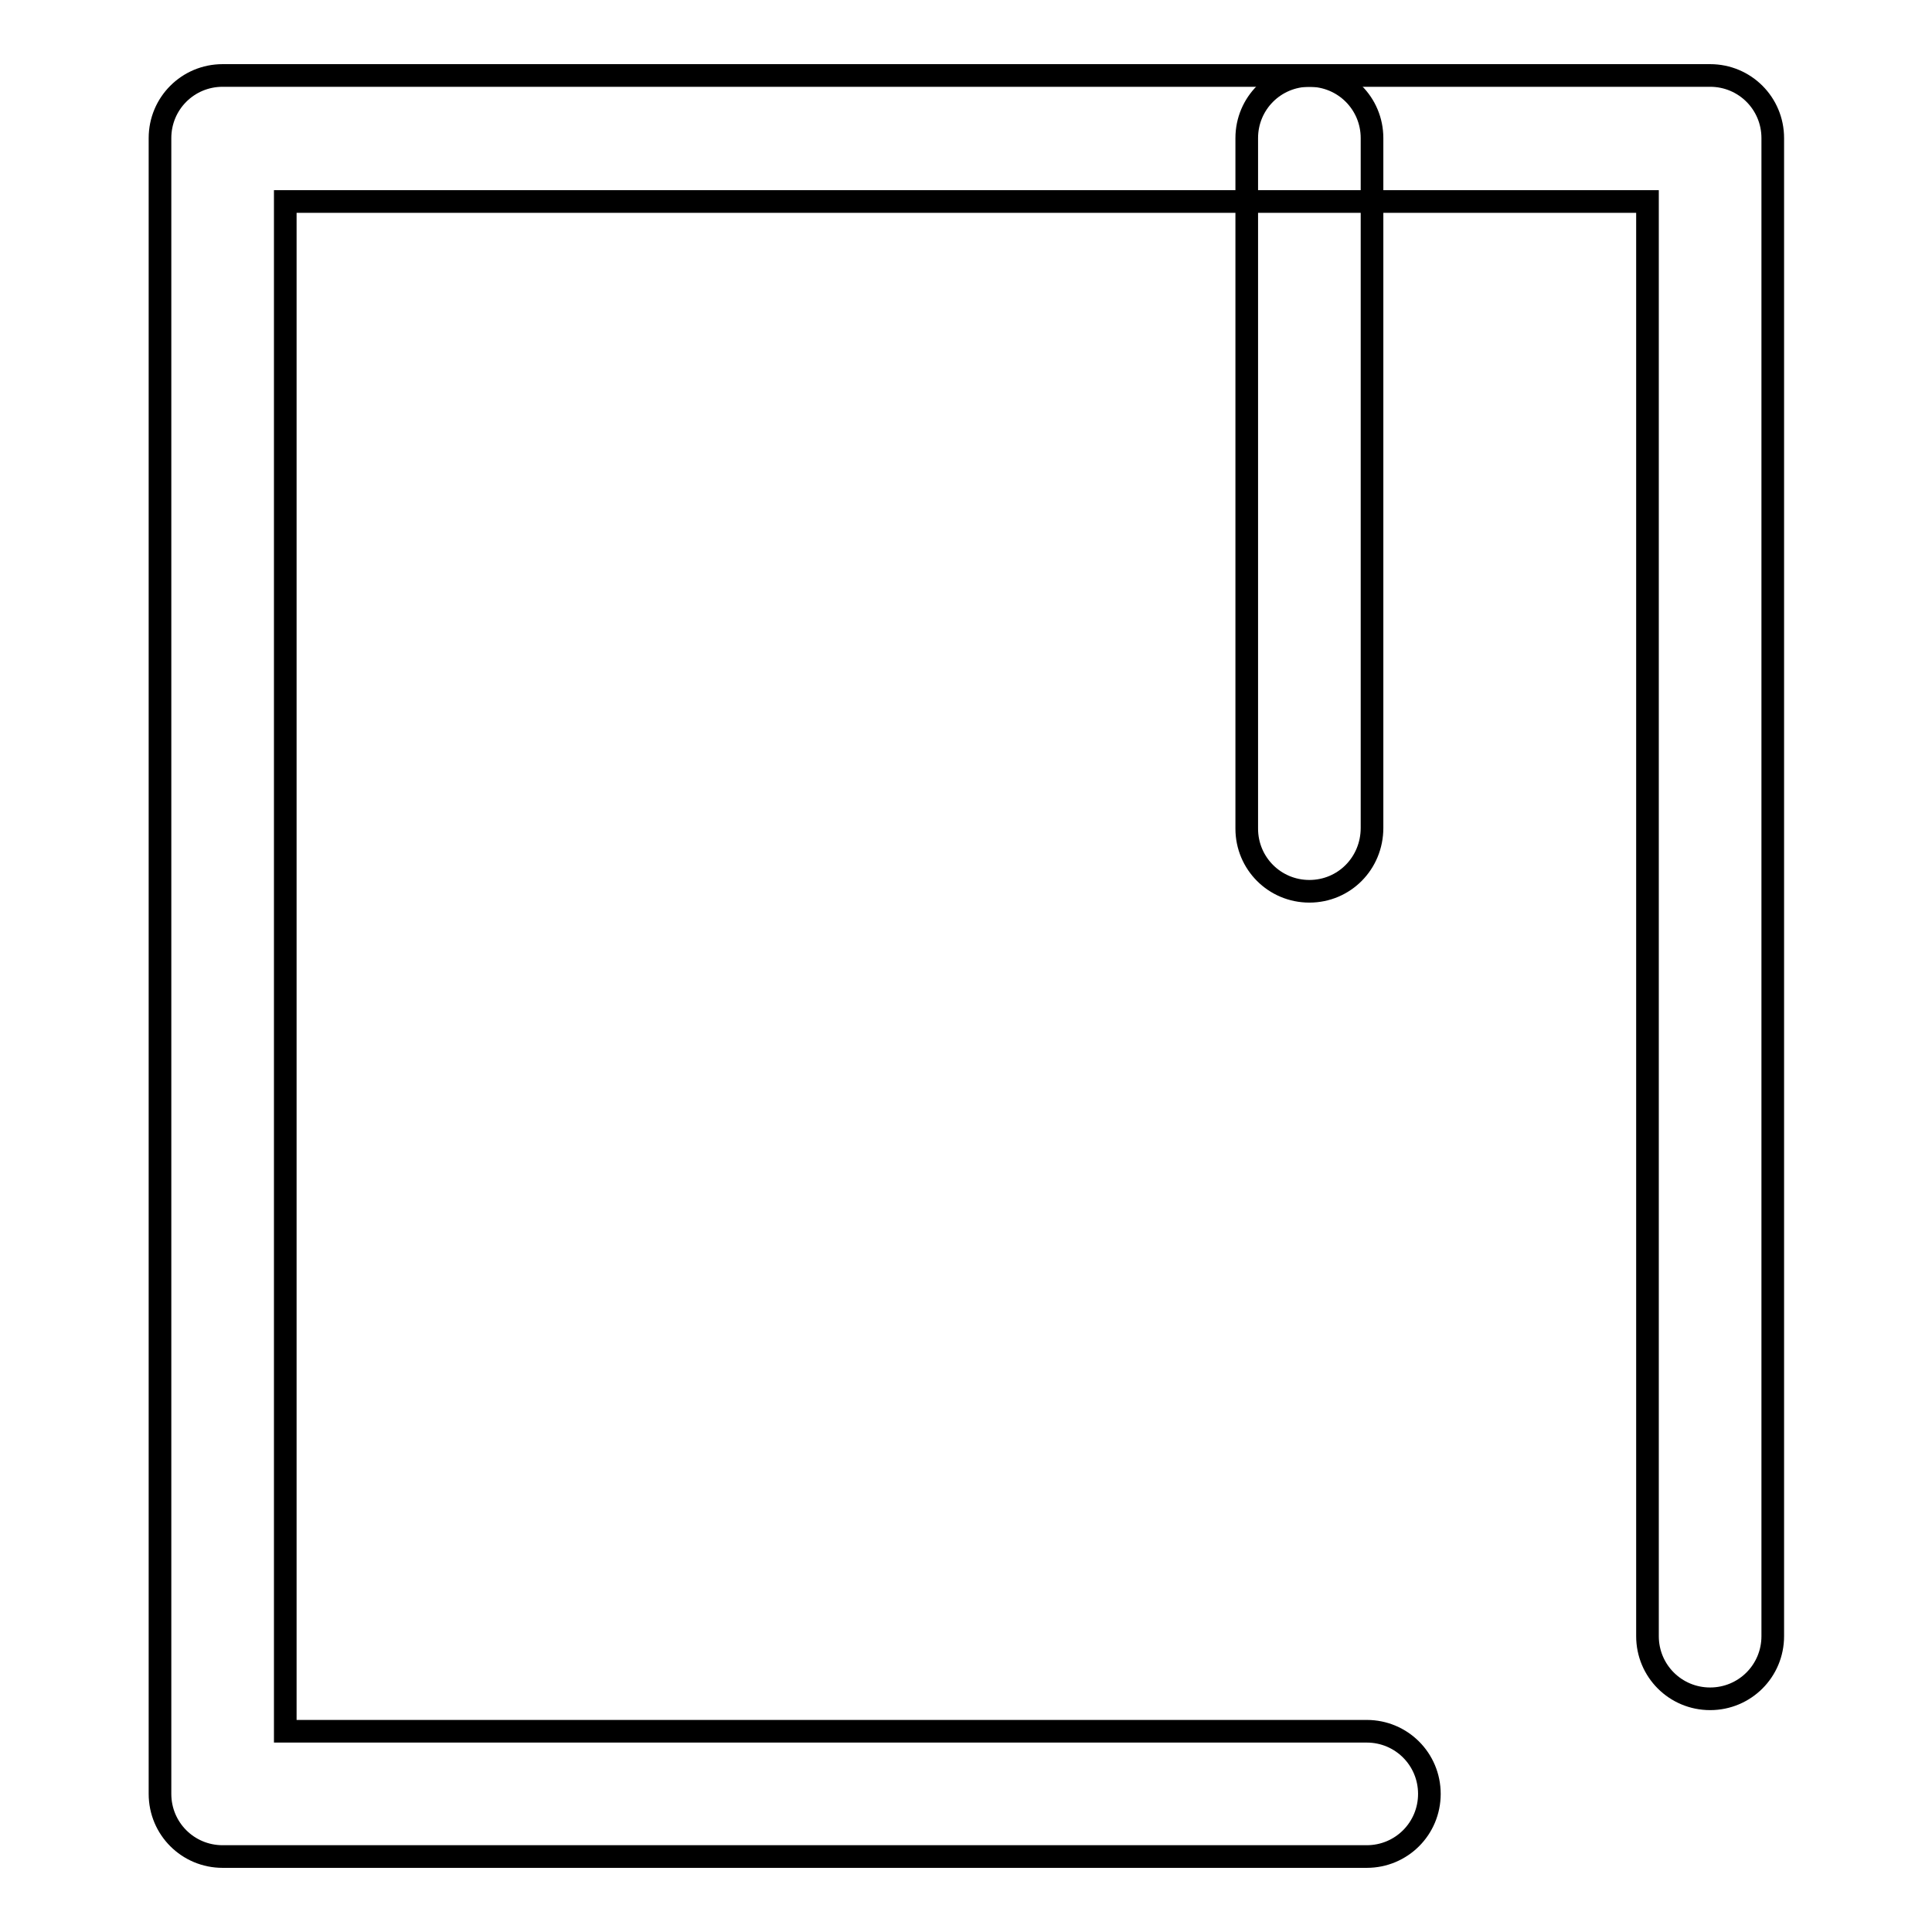 <?xml version="1.0" encoding="utf-8"?>
<!-- Svg Vector Icons : http://www.onlinewebfonts.com/icon -->
<!DOCTYPE svg PUBLIC "-//W3C//DTD SVG 1.1//EN" "http://www.w3.org/Graphics/SVG/1.1/DTD/svg11.dtd">
<svg version="1.1" xmlns="http://www.w3.org/2000/svg" xmlns:xlink="http://www.w3.org/1999/xlink" x="0px" y="0px" viewBox="0 0 256 256" enable-background="new 0 0 256 256" xml:space="preserve">
<g><g><path stroke-width="3" fill-opacity="0" stroke="#000000"  d="M181.1,246H29.5c-4.6,0-8.3-3.7-8.3-8.3V18.3c0-4.6,3.7-8.3,8.3-8.3h197.1c4.6,0,8.3,3.7,8.3,8.3v198.5c0,4.6-3.7,8.3-8.3,8.3c-4.6,0-8.3-3.7-8.3-8.3V26.7H37.8v202.7h143.3c4.6,0,8.3,3.7,8.3,8.3C189.4,242.3,185.7,246,181.1,246z"/><path stroke-width="3" fill-opacity="0" stroke="#000000"  d="M173.5,118.1c-4.6,0-8.3-3.7-8.3-8.3V18.3c0-4.6,3.7-8.3,8.3-8.3c4.6,0,8.3,3.7,8.3,8.3v91.4C181.8,114.4,178.1,118.1,173.5,118.1z"/></g></g>
</svg>
